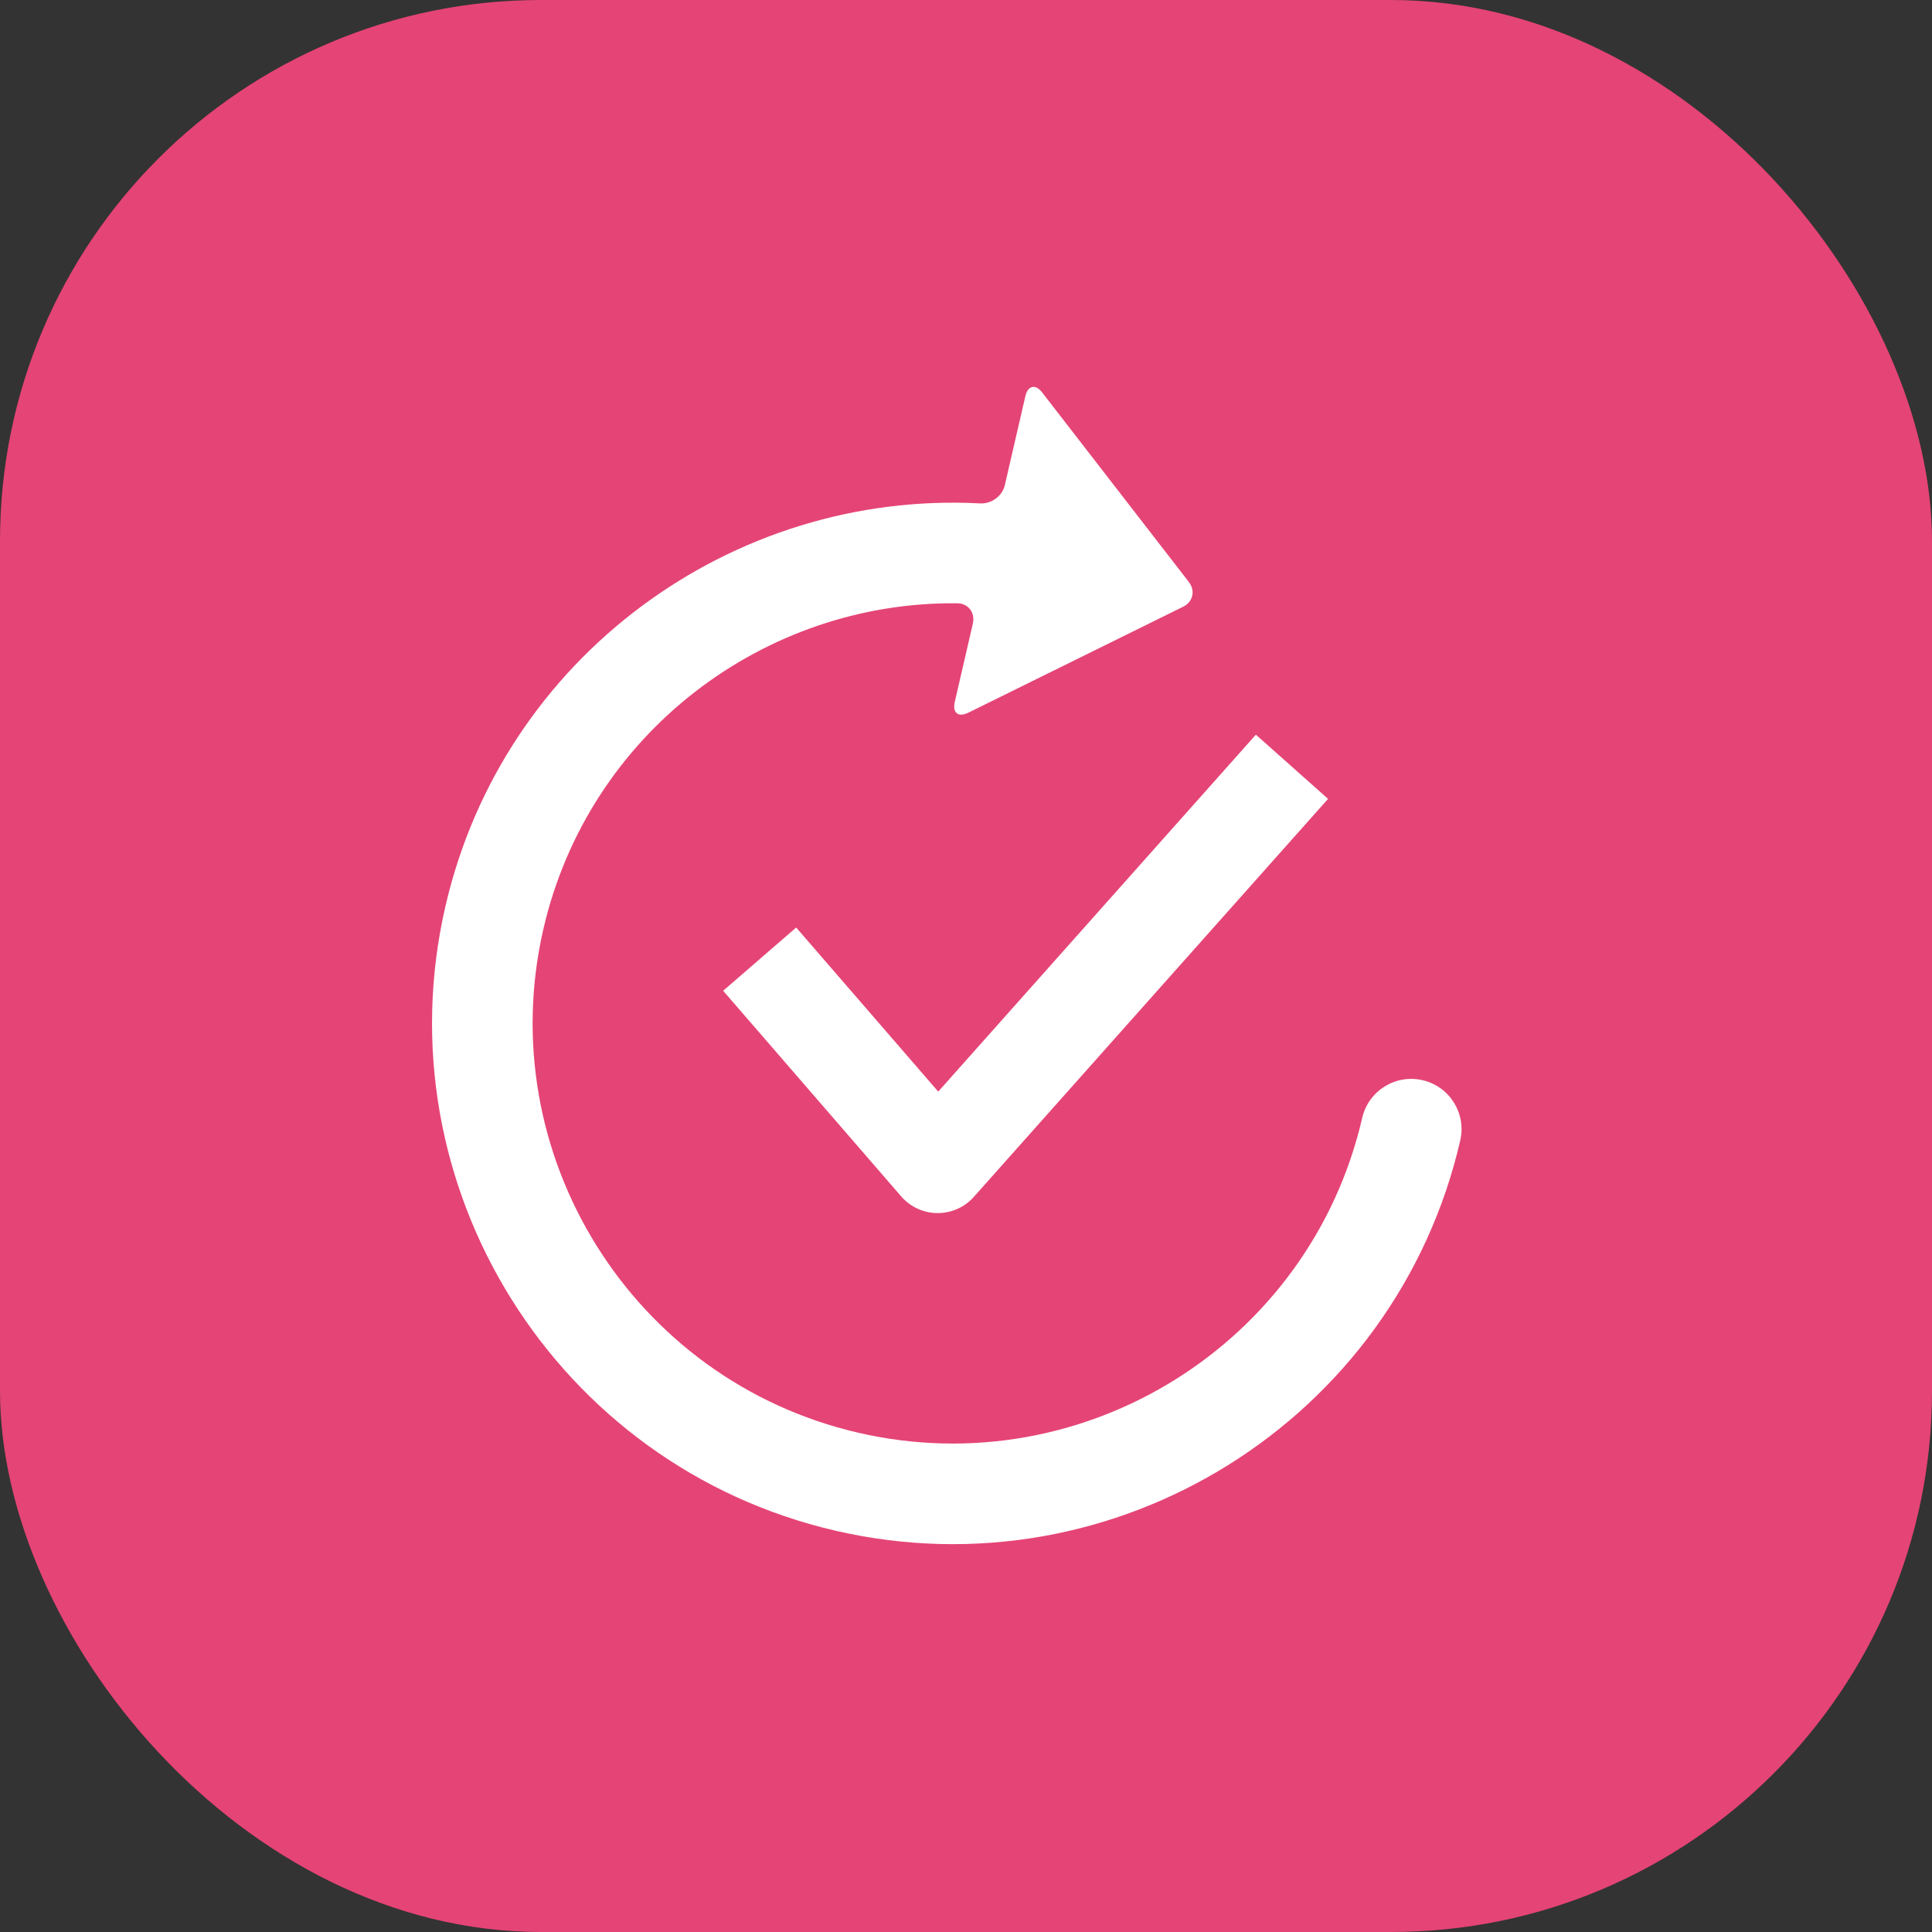 <svg width="50" height="50" viewBox="0 0 50 50" fill="none" xmlns="http://www.w3.org/2000/svg">
<rect x="0" y="0" width="50" height="50" fill="#333333" stroke="none"/>
<rect width="50" height="50" rx="14" fill="#E54476"/>
<g clip-path="url(#clip0)">
<path d="M26.536 10.254L26.004 12.559C25.939 12.839 25.655 13.044 25.368 13.028C18.959 12.688 13.02 16.988 11.528 23.452C9.856 30.693 14.387 37.944 21.628 39.616C28.868 41.287 36.119 36.757 37.791 29.516C37.953 28.815 37.516 28.116 36.815 27.955C36.115 27.793 35.416 28.23 35.254 28.93C33.905 34.772 28.055 38.428 22.213 37.079C16.371 35.73 12.716 29.88 14.064 24.038C15.233 18.977 19.78 15.559 24.774 15.613C25.061 15.616 25.242 15.858 25.177 16.139L24.709 18.168C24.644 18.448 24.801 18.572 25.059 18.445L30.618 15.703C30.876 15.575 30.942 15.288 30.766 15.06L26.972 10.158C26.796 9.931 26.601 9.974 26.536 10.254Z" fill="white"/>
<path d="M24.268 30.145L23.323 30.963C23.559 31.235 23.9 31.392 24.26 31.395C24.62 31.397 24.963 31.245 25.202 30.976L24.268 30.145ZM18.715 25.641L23.323 30.963L25.213 29.327L20.605 24.004L18.715 25.641ZM25.202 30.976L34.37 20.675L32.502 19.013L23.335 29.314L25.202 30.976Z" fill="white"/>
</g>
<defs>
<clipPath id="clip0">
<rect width="30" height="30" fill="white" transform="translate(10 10)"/>
</clipPath>
</defs>
</svg>
